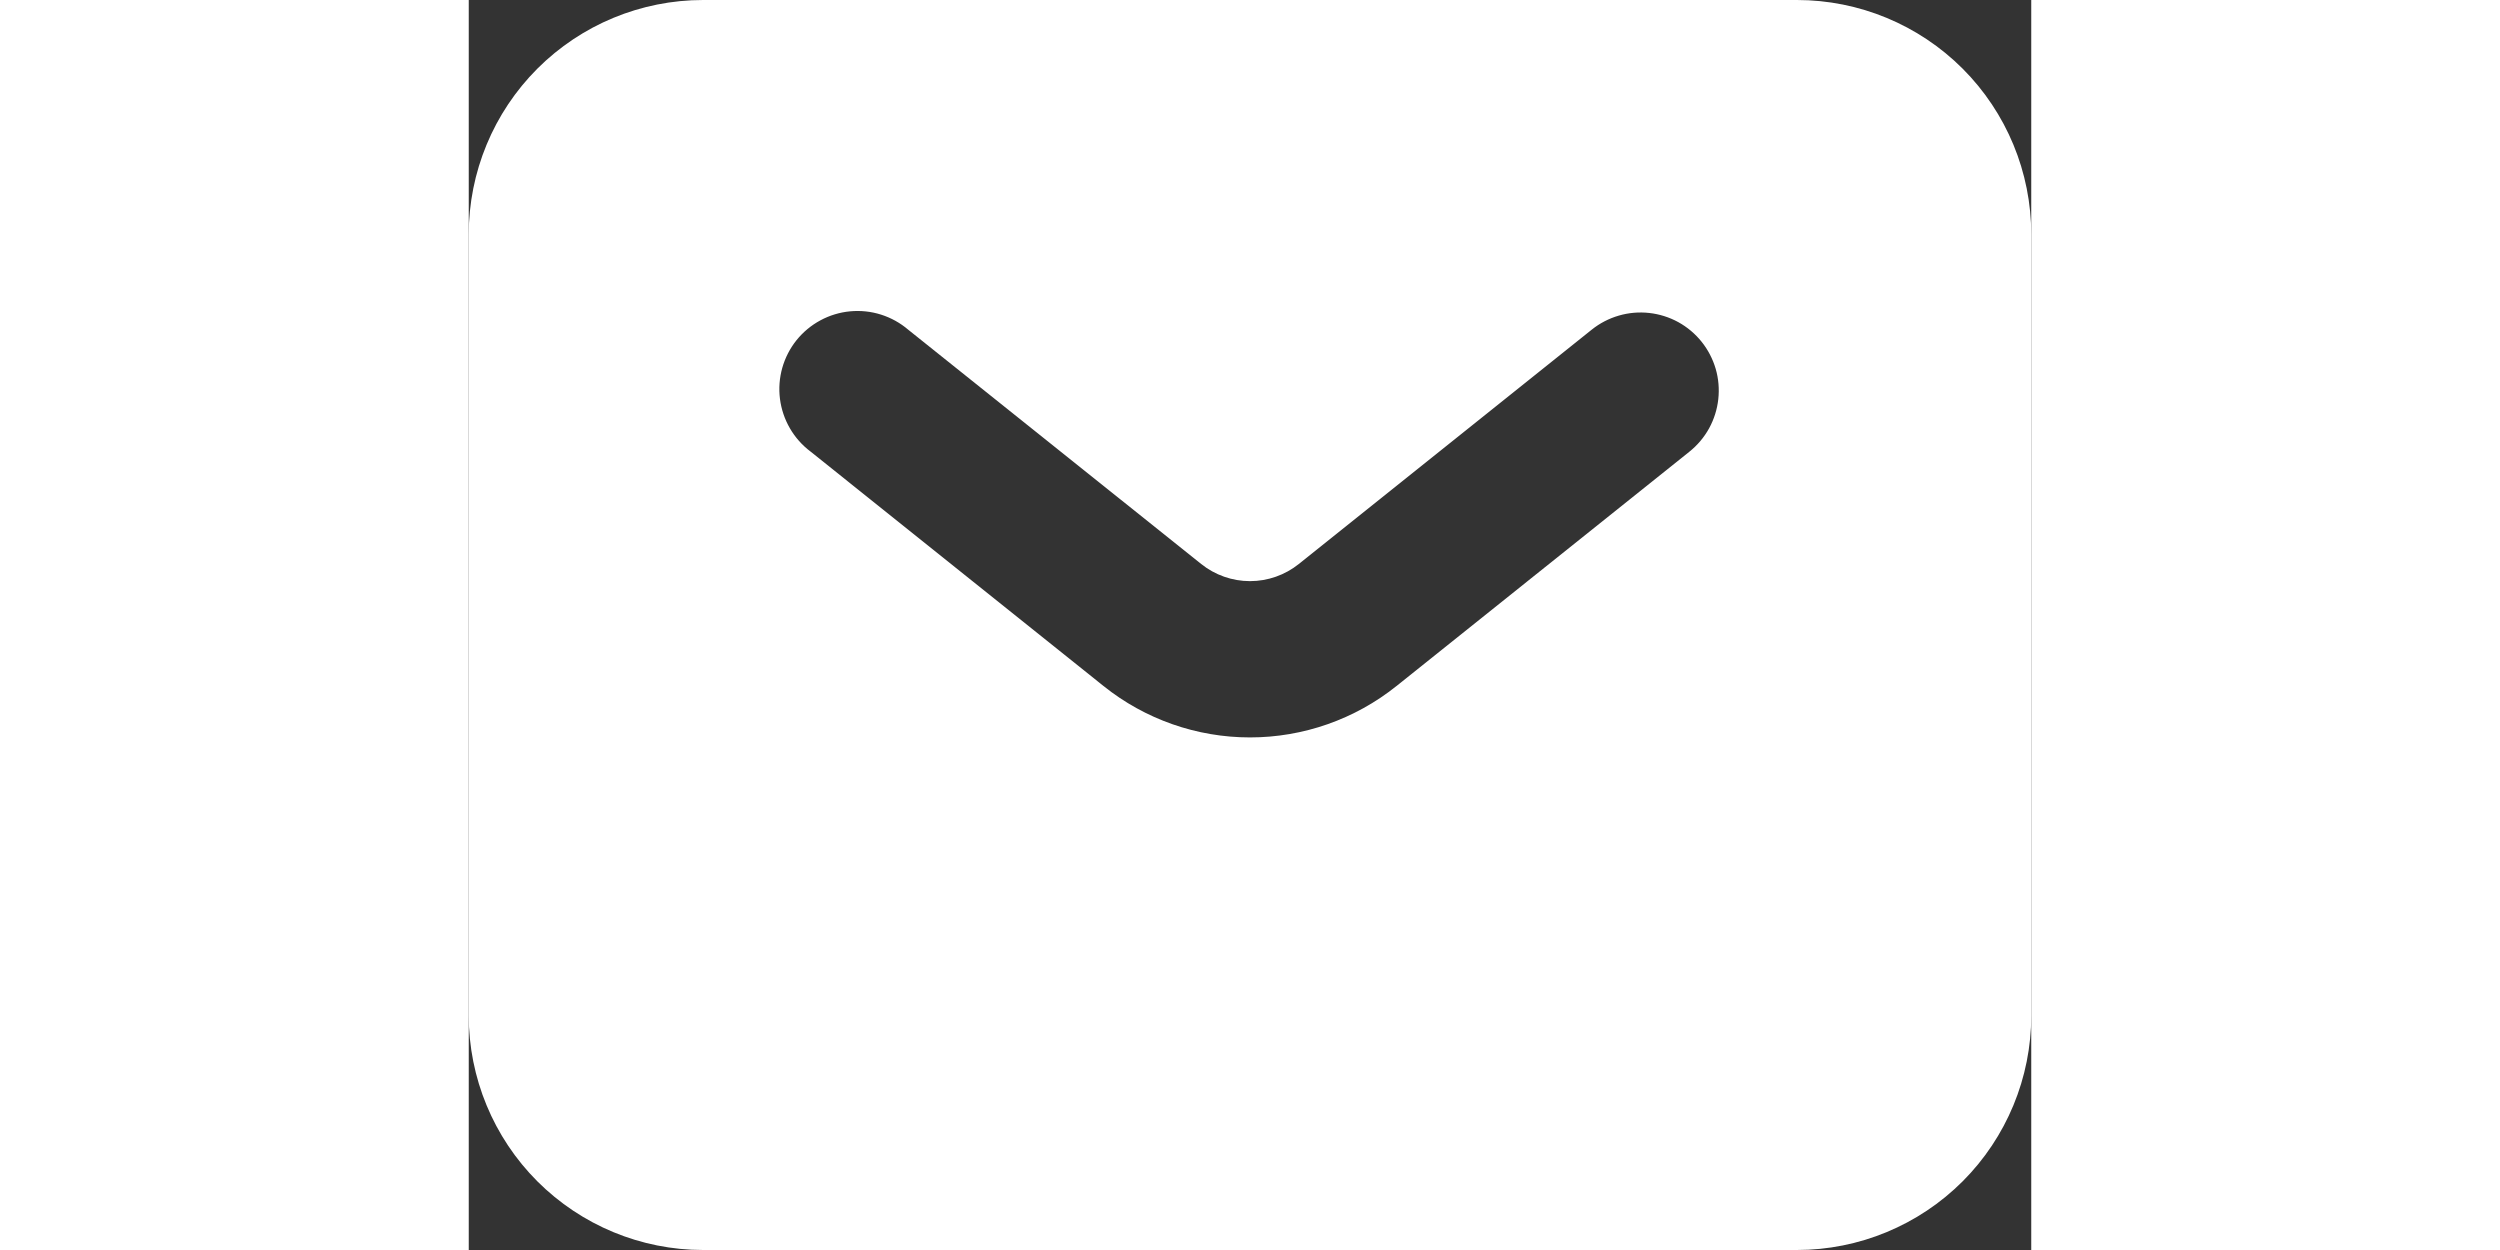 <svg height="20" viewBox="0 0 40 32" fill="none"
    xmlns="http://www.w3.org/2000/svg">
    <rect x="0" y="0" width="40" height="32" fill="#333333" stroke="none"/>
    <path fill-rule="evenodd" clip-rule="evenodd" d="M6 32C4.409 32 2.883 31.368 1.757 30.243C0.632 29.117 0 27.591 0 26V6C0 4.409 0.632 2.883 1.757 1.757C2.883 0.632 4.409 0 6 0H34C35.591 0 37.117 0.632 38.243 1.757C39.368 2.883 40 4.409 40 6V26C40 27.591 39.368 29.117 38.243 30.243C37.117 31.368 35.591 32 34 32H6ZM11.25 8.44C11.046 8.266 10.81 8.135 10.554 8.054C10.299 7.973 10.03 7.945 9.763 7.97C9.496 7.995 9.237 8.074 9.002 8.201C8.766 8.328 8.558 8.501 8.39 8.71C8.223 8.919 8.099 9.16 8.026 9.418C7.954 9.676 7.933 9.945 7.967 10.211C8.001 10.477 8.087 10.733 8.222 10.965C8.356 11.197 8.536 11.399 8.75 11.56L16.25 17.562C17.314 18.414 18.637 18.878 20 18.878C21.363 18.878 22.686 18.414 23.75 17.562L31.25 11.562C31.455 11.398 31.626 11.195 31.753 10.965C31.879 10.735 31.959 10.482 31.988 10.221C32.017 9.96 31.995 9.695 31.922 9.443C31.848 9.191 31.726 8.955 31.562 8.75C31.398 8.545 31.195 8.374 30.965 8.247C30.735 8.121 30.482 8.041 30.221 8.012C29.959 7.983 29.695 8.005 29.443 8.079C29.191 8.152 28.955 8.274 28.75 8.438L21.25 14.438C20.895 14.722 20.454 14.877 20 14.877C19.546 14.877 19.105 14.722 18.75 14.438L11.25 8.44Z" fill="white"/>
</svg>
